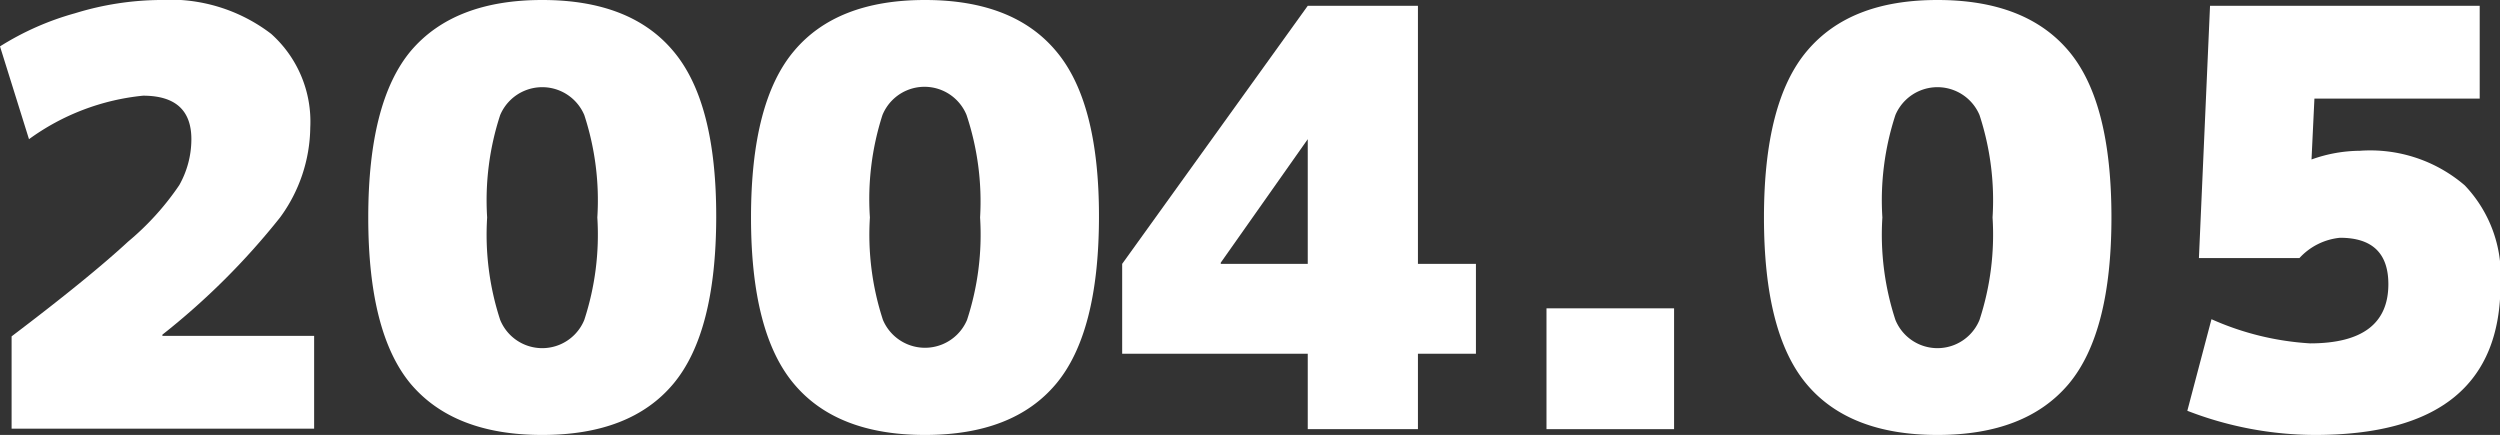 <svg id="レイヤー_1" data-name="レイヤー 1" xmlns="http://www.w3.org/2000/svg" viewBox="0 0 103.46 18"><rect x="0" y="0" width="103.46" height="18" fill="#333333" stroke="none"/><defs><style>.cls-1{fill:#fff;}</style></defs><path class="cls-1" d="M.48,13.92Q3.69,11.49,5.3,10A11.23,11.23,0,0,0,7.42,7.66a3.88,3.88,0,0,0,.5-1.9q0-1.8-2-1.8A9.63,9.63,0,0,0,1.2,5.76L0,1.92A11.63,11.63,0,0,1,3.1.55,12.27,12.27,0,0,1,6.6,0a6.88,6.88,0,0,1,4.62,1.4,4.87,4.87,0,0,1,1.62,3.88A6.41,6.41,0,0,1,11.59,9a29.72,29.72,0,0,1-4.87,4.85v.05H13v3.84H.48Z"/><path class="cls-1" d="M27.86,15.89Q26.09,18,22.44,18T17,15.89Q15.24,13.78,15.24,9T17,2.11Q18.79,0,22.44,0t5.42,2.11Q29.65,4.22,29.64,9T27.86,15.89ZM20.7,13.24a1.88,1.88,0,0,0,3.48,0A11.34,11.34,0,0,0,24.72,9a11.34,11.34,0,0,0-.54-4.24,1.89,1.89,0,0,0-3.48,0A11.34,11.34,0,0,0,20.16,9,11.34,11.34,0,0,0,20.7,13.24Z"/><path class="cls-1" d="M43.7,15.89Q41.93,18,38.28,18t-5.42-2.11Q31.08,13.78,31.08,9t1.78-6.89Q34.63,0,38.28,0T43.7,2.11Q45.49,4.22,45.48,9T43.7,15.89Zm-7.16-2.65a1.89,1.89,0,0,0,3.48,0A11.34,11.34,0,0,0,40.56,9,11.34,11.34,0,0,0,40,4.76a1.88,1.88,0,0,0-3.48,0A11.34,11.34,0,0,0,36,9,11.34,11.34,0,0,0,36.54,13.24Z"/><path class="cls-1" d="M58.68,14.64v3.12H54.12V14.64H46.44V10.92L54.12.24h4.56V10.92h2.4v3.72Zm-8.16-3.77v.05h3.6V5.76h0Z"/><path class="cls-1" d="M64,17.76v-5h5.28v5Z"/><path class="cls-1" d="M85.61,15.89c-1.19,1.41-3,2.11-5.43,2.11s-4.24-.7-5.42-2.11S73,12.18,73,9s.59-5.48,1.78-6.89S77.75,0,80.18,0s4.24.7,5.43,2.11S87.38,5.82,87.38,9,86.79,14.48,85.61,15.89Zm-7.17-2.65a1.88,1.88,0,0,0,3.48,0A11.34,11.34,0,0,0,82.46,9a11.34,11.34,0,0,0-.54-4.24,1.89,1.89,0,0,0-3.48,0A11.34,11.34,0,0,0,77.9,9,11.34,11.34,0,0,0,78.44,13.24Z"/><path class="cls-1" d="M95.66,6.6h0a6,6,0,0,1,2-.36A6,6,0,0,1,102,7.67a5.4,5.4,0,0,1,1.48,4.09q0,6.24-7.68,6.24a14.71,14.71,0,0,1-5.28-1l1-3.79a11.7,11.7,0,0,0,4.08,1c2.16,0,3.24-.82,3.24-2.45q0-1.92-2-1.92a2.62,2.62,0,0,0-1.68.84H91L91.46.24h11.16V4.08H95.78Z"/></svg>